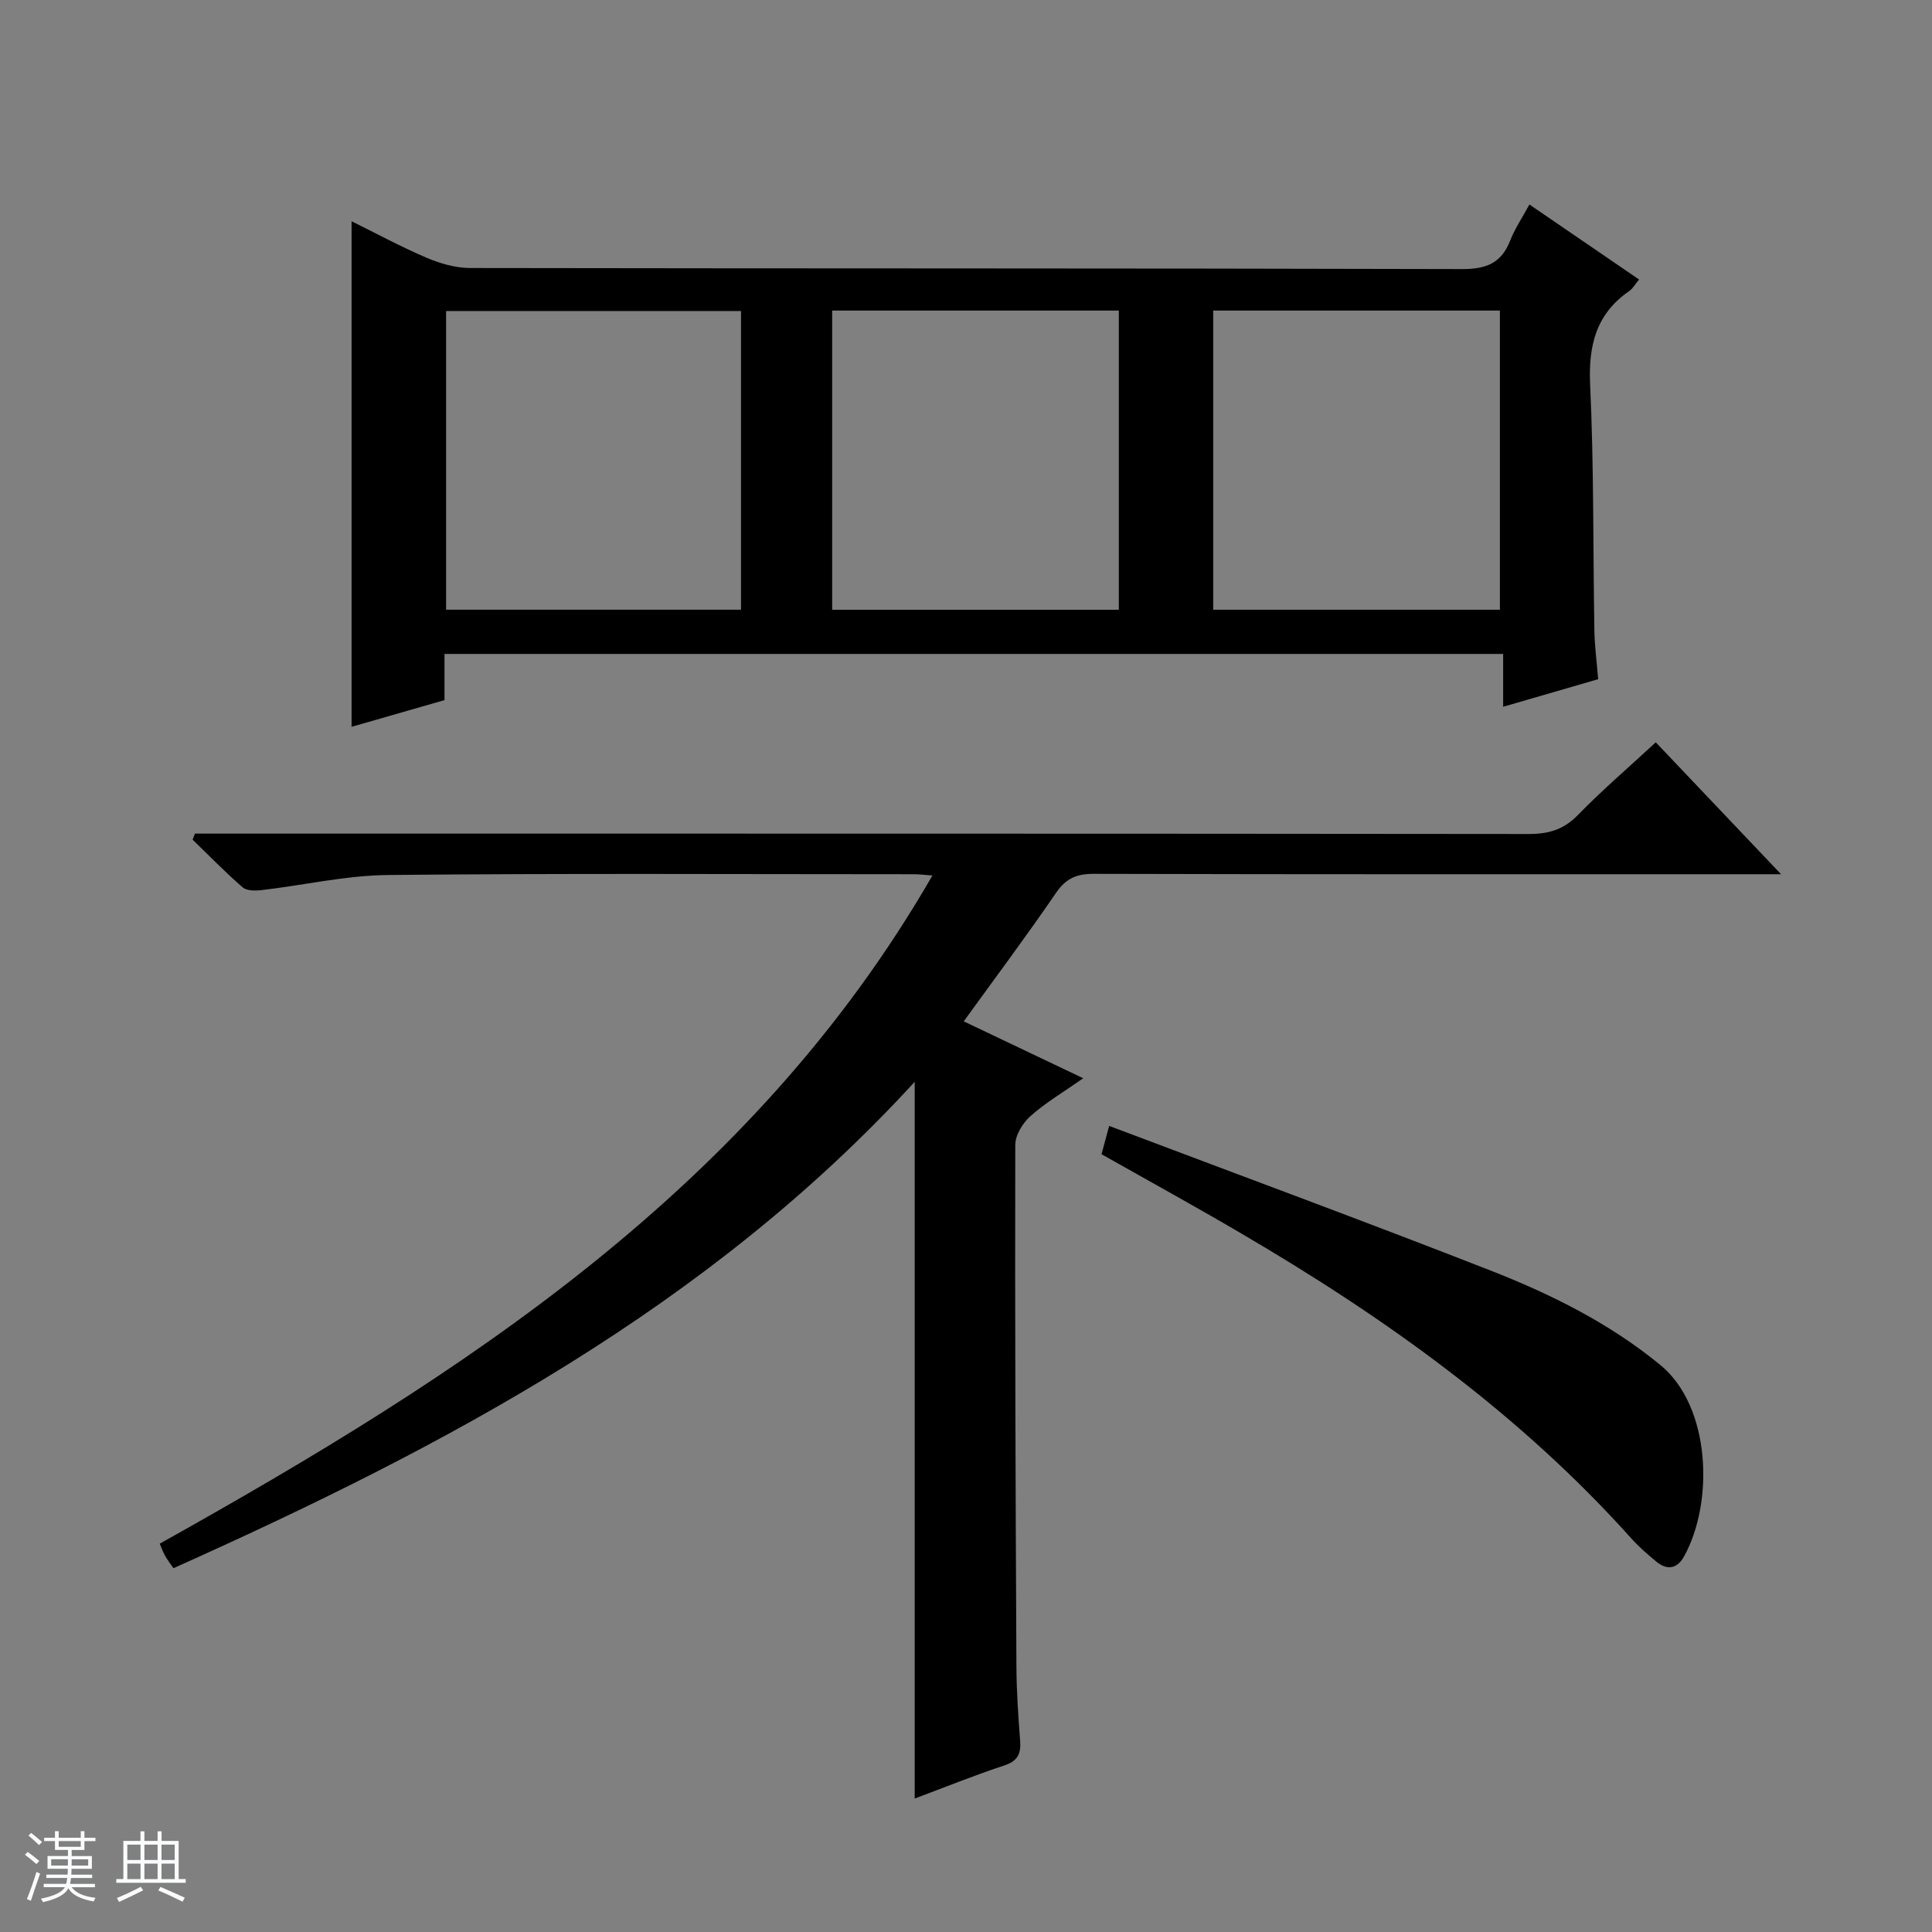<svg enable-background="new 0 0 400 400" viewBox="0 0 400 400" xmlns="http://www.w3.org/2000/svg"><rect x="0" y="0" width="400" height="400" fill="#808080" stroke="none"/><path d="m5.17 384 .56-.58c.85.61 1.65 1.24 2.4 1.87l-.59.64c-.84-.73-1.63-1.38-2.37-1.93m1.22 9.53-.82-.34c.71-1.76 1.37-3.64 1.98-5.63.24.13.5.25.76.36-.6 1.67-1.24 3.54-1.92 5.61m-.5-13.5.57-.54c.56.44 1.31 1.06 2.26 1.87l-.64.64c-.68-.66-1.41-1.32-2.19-1.97m3.25.46h2.24v-1.36h.77v1.36h4.57v-1.36h.76v1.36h2.28v.69h-2.28v1.84h-2.64v1.26h4.18v2.64h-4.21c0 .45-.02.86-.05 1.21h4.32v.69h-4.38c-.04.34-.1.75-.19 1.22h5.15v.69h-4.82c.87 1.19 2.51 1.92 4.93 2.19-.17.31-.3.57-.37.76-2.77-.49-4.52-1.41-5.26-2.76-.56 1.26-2.3 2.23-5.24 2.9-.12-.24-.26-.48-.43-.72 2.73-.55 4.38-1.34 4.96-2.38h-4.38v-.69h4.65c.1-.38.17-.79.21-1.22h-4.32v-.69h4.4c.03-.34.05-.75.05-1.21h-4.2v-2.64h4.23v-1.26h-2.69v-1.84h-2.24zm1.46 4.46v1.29h3.45c.01-.4.02-.57.01-.53v-.32-.45h-3.46zm1.55-2.59h4.57v-1.19h-4.57zm6.11 2.59h-3.42v.77c-.01.19-.01.37-.02.53h3.44z" fill="#fafbfc"/><path d="m32.63 379.16h.82v1.98h3.54v7.89h1.46v.78h-14.37v-.78h1.46v-7.89h3.54v-1.98h.82v1.98h2.73zm-3.49 11.48.5.73c-1.61.82-3.28 1.63-5 2.41-.13-.27-.28-.55-.44-.82 1.75-.72 3.4-1.49 4.94-2.32m-2.78-5.55h2.73v-3.18h-2.73zm0 3.95h2.73v-3.2h-2.73zm3.54-3.95h2.73v-3.18h-2.73zm0 3.95h2.73v-3.2h-2.73zm7.89 4.68c-1.84-.92-3.51-1.7-5.02-2.32l.45-.73c1.89.8 3.57 1.55 5.04 2.23zm-1.62-11.81h-2.73v3.18h2.73zm-2.73 7.13h2.73v-3.2h-2.73v3.19z" fill="#fafbfc"/><g fill="#000001"><path d="m193.05 181.26c-1.84-.13-2.79-.26-3.73-.26-36.33 0-72.66-.21-108.99.16-8.73.09-17.44 2.11-26.17 3.13-1.3.15-3.08.16-3.93-.58-3.6-3.12-6.92-6.55-10.35-9.86.16-.42.32-.84.48-1.26h6.19c89.99 0 179.99-.02 269.98.08 4.11 0 7.22-.91 10.17-3.94 4.98-5.12 10.43-9.79 16.11-15.04 8.39 8.83 16.7 17.58 25.94 27.31-2.85 0-4.56 0-6.27 0-45.33 0-90.66.04-135.99-.08-3.51-.01-5.75.88-7.81 3.88-6.09 8.9-12.55 17.54-19.15 26.66 8.42 4.01 16.18 7.7 24.74 11.78-4.08 2.86-7.77 5.03-10.91 7.82-1.6 1.42-3.15 3.94-3.16 5.96-.08 35.99.06 71.99.24 107.98.02 5.15.38 10.3.77 15.43.2 2.71-.54 4.2-3.34 5.11-6.12 2.01-12.1 4.44-18.49 6.83 0-49.63 0-98.74 0-148.39-42.75 46.65-96.83 75.33-153.47 100.7-.72-1.06-1.31-1.79-1.75-2.61-.46-.84-.79-1.76-1.09-2.47 62.78-35.08 122.48-73.29 159.98-138.34z"/><path d="m92.03 135.39v9.56c-6.53 1.88-12.88 3.7-19.24 5.53 0-34.91 0-69.51 0-104.67 5.03 2.48 10.18 5.27 15.54 7.56 2.8 1.19 5.98 2.11 8.99 2.12 68.46.12 136.92.03 205.38.22 5.01.01 8.13-1.21 9.96-5.89.96-2.44 2.46-4.67 3.99-7.48 7.63 5.22 14.98 10.24 22.7 15.53-.83 1-1.31 1.88-2.04 2.39-6.87 4.75-8.46 11.25-8.09 19.39.79 16.94.59 33.93.88 50.9.05 3.14.48 6.28.78 10.07-6.23 1.81-12.64 3.67-19.67 5.71 0-3.8 0-7.17 0-10.94-73.17 0-145.85 0-219.18 0zm61.39-9.16c0-20.9 0-41.45 0-61.84-20.64 0-40.88 0-61.06 0v61.84zm78.22.02c0-20.87 0-41.44 0-61.95-19.96 0-39.55 0-59.35 0v61.95zm78.9-.01c0-20.91 0-41.46 0-61.94-19.99 0-39.58 0-59.36 0v61.94z"/><path d="m228.06 238.97c.5-1.84.91-3.39 1.58-5.86 26.54 10.02 52.84 19.72 78.94 29.93 12.55 4.91 24.61 10.9 35.18 19.57 10.46 8.58 11.13 28.42 4.9 39.64-1.45 2.61-3.53 2.9-5.78 1.03-1.79-1.49-3.57-3.02-5.12-4.75-23.25-25.96-51.23-45.89-81.1-63.35-9.31-5.46-18.78-10.66-28.6-16.21z"/></g></svg>
